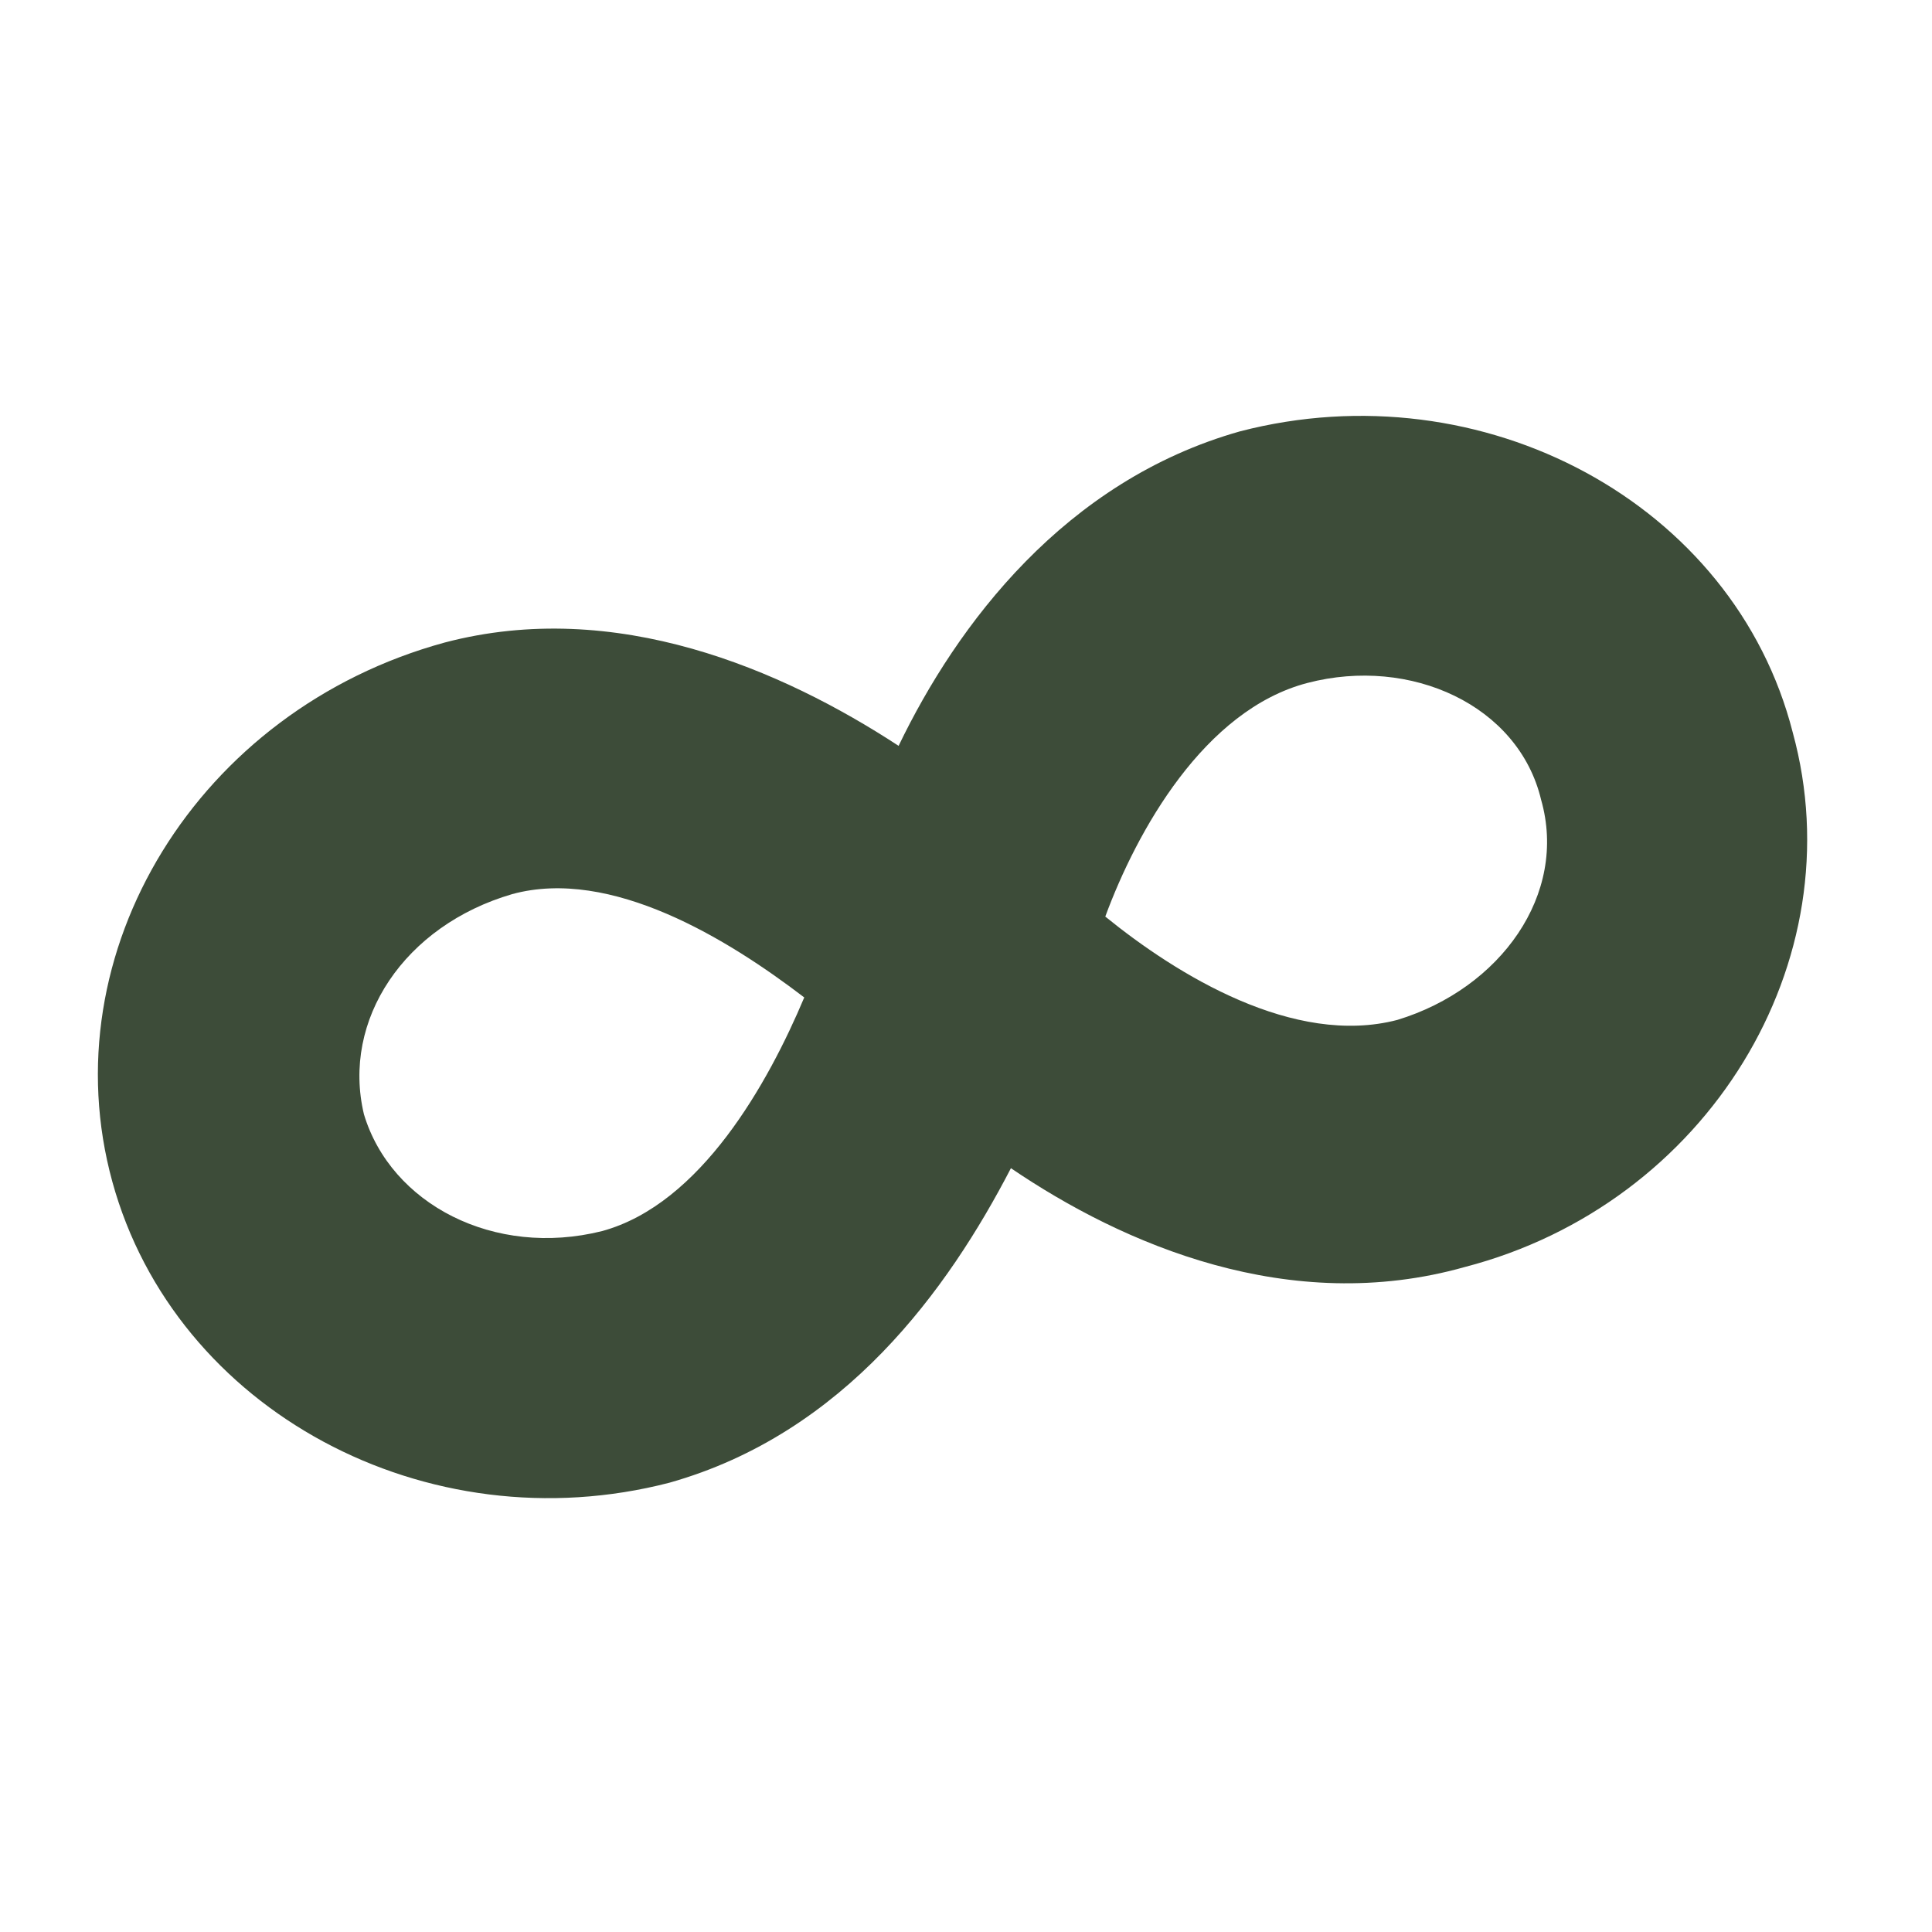 <?xml version="1.0" encoding="UTF-8"?> <svg xmlns="http://www.w3.org/2000/svg" version="1.2" viewBox="0 0 43 43" width="43" height="43"><style>.a{fill:#3d4c39}</style><path fill-rule="evenodd" class="a" d="m39.9 16.3c1.4 5.1-1.9 10.5-7.3 11.9-3.9 1.1-7.6-0.5-10.1-2.2-1.4 2.7-3.7 5.9-7.6 7-5.4 1.4-11-1.6-12.4-6.7-1.4-5.1 1.9-10.5 7.4-12 3.8-1 7.5 0.6 10.1 2.3 1.3-2.7 3.7-5.9 7.6-7 5.4-1.4 11 1.6 12.3 6.7zm-22 5.9c-1.7-1.3-4.3-2.9-6.5-2.3-2.4 0.7-3.8 2.8-3.3 4.9 0.6 2 2.9 3.2 5.3 2.6 2.2-0.6 3.7-3.3 4.5-5.2zm16.4-4.4c-0.5-2.1-2.9-3.2-5.2-2.6-2.3 0.6-3.8 3.3-4.5 5.2 1.6 1.3 4.2 2.9 6.5 2.3 2.3-0.7 3.8-2.8 3.2-4.9z"></path></svg> 